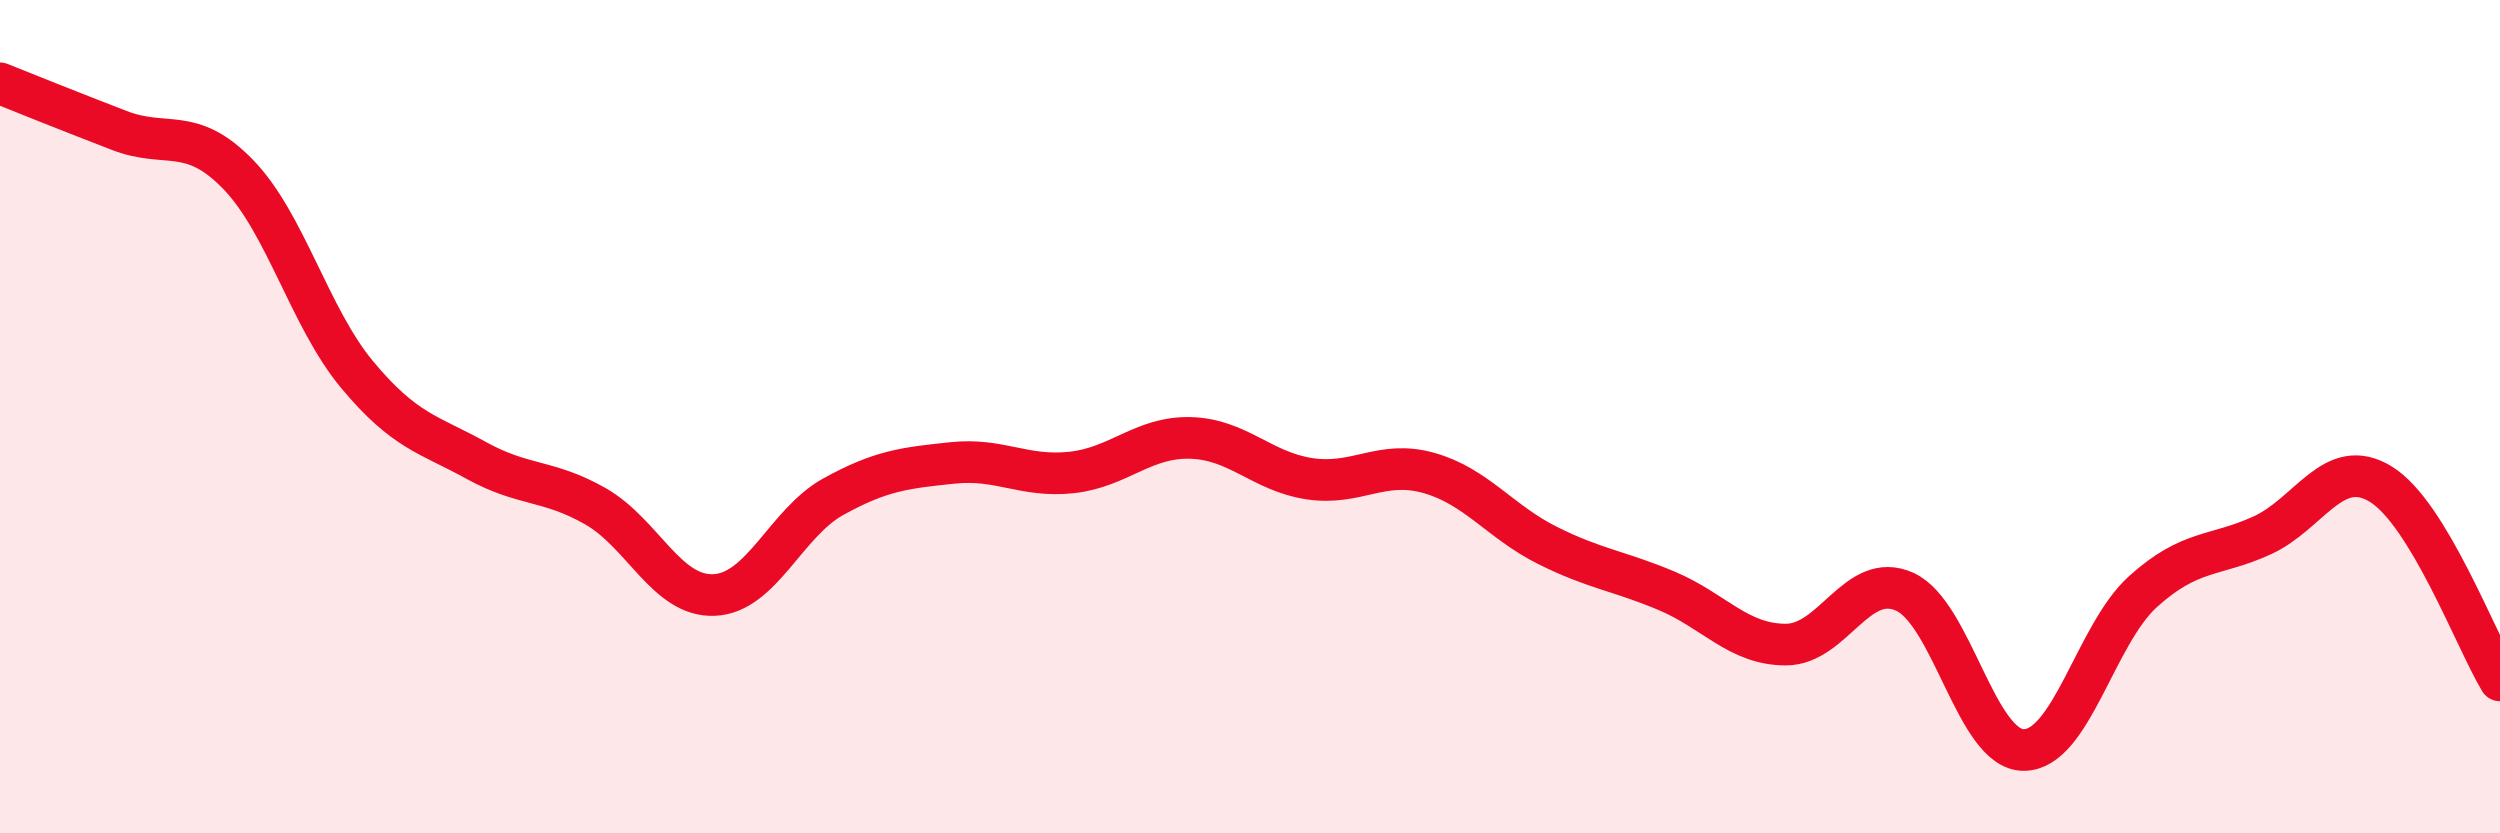 
    <svg width="60" height="20" viewBox="0 0 60 20" xmlns="http://www.w3.org/2000/svg">
      <path
        d="M 0,2 C 0.57,2.23 1.72,2.69 2.86,3.13 C 4,3.57 4.57,3.01 5.71,4.18 C 6.85,5.35 7.43,7.62 8.57,8.99 C 9.71,10.36 10.29,10.42 11.43,11.05 C 12.57,11.68 13.15,11.5 14.29,12.15 C 15.43,12.8 16,14.33 17.14,14.28 C 18.28,14.23 18.86,12.55 20,11.92 C 21.14,11.29 21.72,11.23 22.86,11.11 C 24,10.99 24.57,11.46 25.71,11.34 C 26.85,11.22 27.43,10.48 28.57,10.51 C 29.71,10.54 30.29,11.32 31.43,11.49 C 32.57,11.66 33.15,11.03 34.29,11.35 C 35.43,11.67 36,12.52 37.14,13.09 C 38.28,13.66 38.86,13.7 40,14.18 C 41.14,14.66 41.72,15.47 42.86,15.47 C 44,15.47 44.57,13.69 45.71,14.2 C 46.85,14.71 47.43,18 48.57,18 C 49.71,18 50.29,15.23 51.43,14.2 C 52.57,13.17 53.15,13.37 54.29,12.85 C 55.43,12.33 56,10.92 57.14,11.62 C 58.28,12.32 59.43,15.39 60,16.33L60 20L0 20Z"
        fill="#EB0A25"
        opacity="0.1"
        stroke-linecap="round"
        stroke-linejoin="round"
      />
      <path
        d="M 0,2 C 0.57,2.23 1.72,2.69 2.86,3.13 C 4,3.57 4.57,3.01 5.71,4.18 C 6.85,5.35 7.43,7.62 8.57,8.99 C 9.71,10.36 10.29,10.42 11.43,11.05 C 12.57,11.68 13.15,11.5 14.29,12.15 C 15.43,12.8 16,14.33 17.14,14.28 C 18.28,14.23 18.86,12.55 20,11.92 C 21.14,11.29 21.72,11.23 22.86,11.11 C 24,10.99 24.57,11.46 25.71,11.34 C 26.85,11.22 27.43,10.48 28.57,10.51 C 29.71,10.54 30.29,11.32 31.43,11.49 C 32.57,11.66 33.15,11.03 34.29,11.35 C 35.43,11.67 36,12.52 37.14,13.09 C 38.28,13.66 38.86,13.7 40,14.18 C 41.14,14.66 41.72,15.47 42.86,15.47 C 44,15.47 44.57,13.69 45.71,14.2 C 46.85,14.71 47.43,18 48.57,18 C 49.71,18 50.29,15.23 51.43,14.2 C 52.57,13.17 53.15,13.37 54.29,12.85 C 55.43,12.33 56,10.92 57.14,11.62 C 58.28,12.32 59.43,15.39 60,16.33"
        stroke="#EB0A25"
        stroke-width="1"
        fill="none"
        stroke-linecap="round"
        stroke-linejoin="round"
      />
    </svg>
  